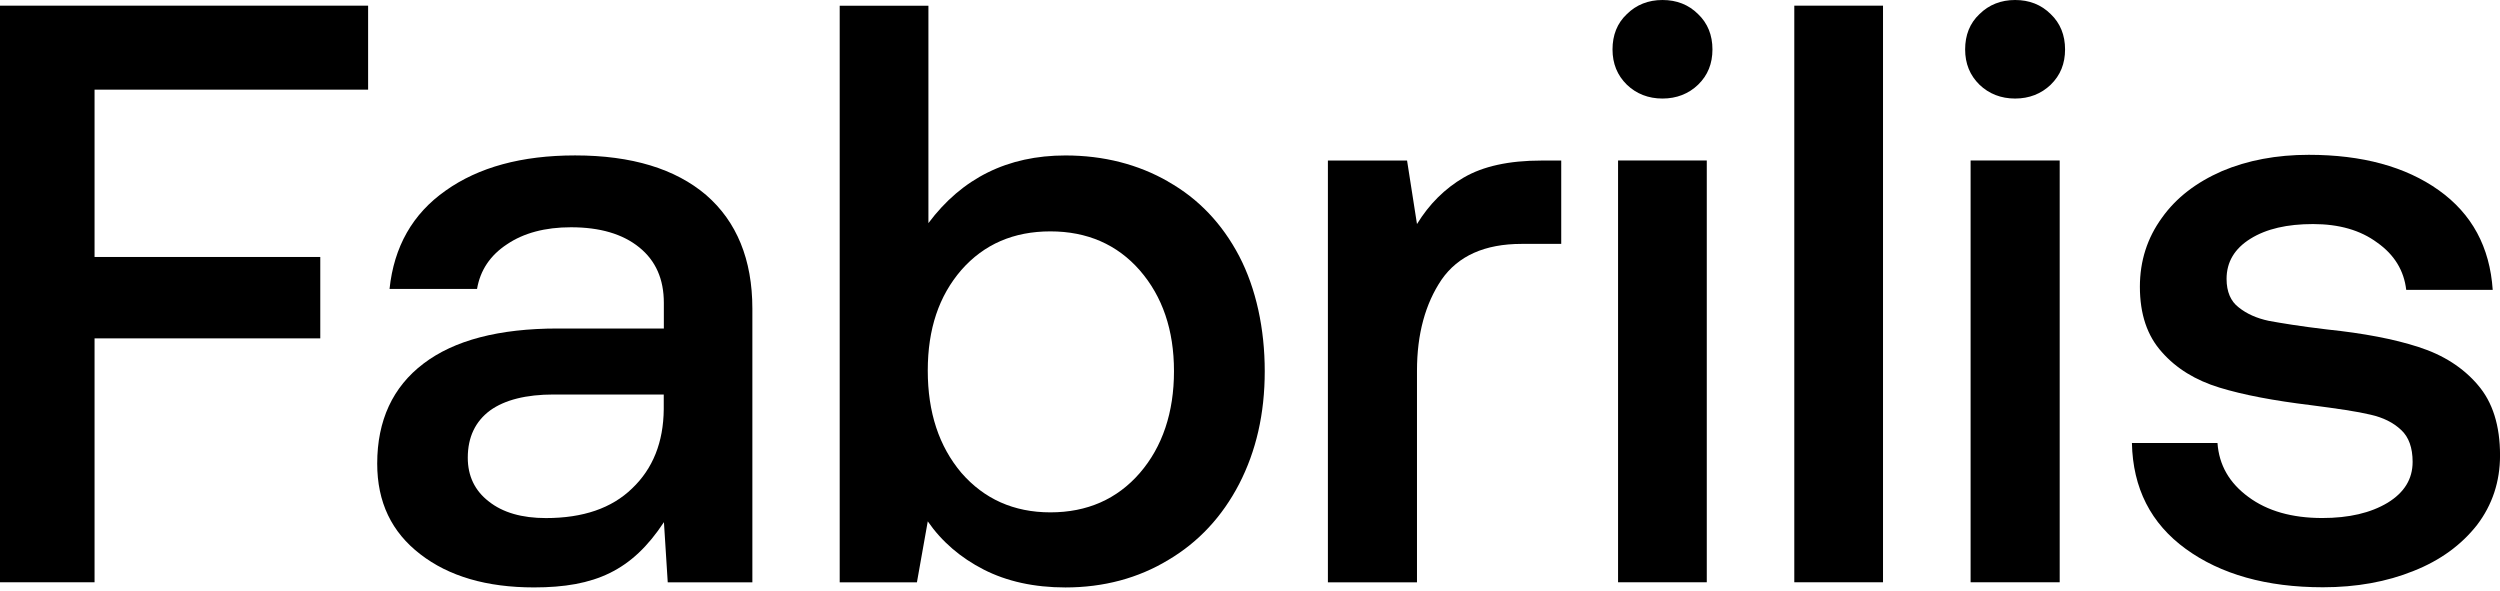 <?xml version="1.0" encoding="UTF-8"?>
<svg xmlns="http://www.w3.org/2000/svg" width="626" height="148" viewBox="0 0 626 148" fill="none">
  <path d="M-0.001 145.8H23.676V84.728H80.198V64.347H23.676V22.448H92.176V1.418H-0.001V145.8Z" fill="black"></path>
  <path d="M143.988 38.918C130.641 38.918 119.847 41.866 111.607 47.715C103.297 53.542 98.654 61.782 97.54 72.344H119.452C120.242 67.701 122.725 63.941 126.973 61.156C131.128 58.347 136.49 56.908 142.967 56.908C150.232 56.908 155.919 58.579 160.074 61.945C164.229 65.311 166.226 69.93 166.226 75.849V82.256H139.694C124.907 82.256 113.719 85.204 106.036 91.053C98.352 96.879 94.453 105.282 94.453 116.076C94.453 125.756 98.051 133.253 105.246 138.778C112.373 144.303 121.867 147.088 133.705 147.088C148.979 147.088 158.241 142.91 166.249 130.746L167.201 145.811H188.393V77.288C188.393 64.986 184.471 55.468 176.81 48.83C169.127 42.284 158.194 38.918 144.034 38.918H143.988ZM166.202 102.474C166.133 110.714 163.487 117.353 158.287 122.297C153.18 127.265 145.984 129.725 136.699 129.725C130.711 129.725 125.906 128.356 122.4 125.57C118.872 122.854 117.131 119.163 117.131 114.614C117.131 109.414 119.058 105.491 122.725 102.775C126.393 100.129 131.755 98.783 138.626 98.783H166.202V102.45V102.474Z" fill="black"></path>
  <path d="M292.526 45.472C285.006 41.154 276.371 38.926 266.784 38.926C252.322 38.926 240.879 44.613 232.476 55.871V1.438H210.261V145.819H229.597L232.313 130.545C235.842 135.652 240.554 139.668 246.31 142.616C252.067 145.564 258.938 147.096 266.784 147.096C276.371 147.096 285.006 144.775 292.526 140.225C300.117 135.745 306.036 129.361 310.284 121.191C314.532 112.95 316.691 103.596 316.691 92.964C316.691 82.333 314.532 72.259 310.284 64.111C306.036 56.033 300.14 49.789 292.526 45.495V45.472ZM285.4 118.452C279.713 124.998 272.216 128.294 263.023 128.294C253.831 128.294 246.403 124.928 240.716 118.382C235.122 111.743 232.313 103.271 232.313 92.802C232.313 82.333 235.122 74.093 240.716 67.616C246.403 61.14 253.831 57.937 263.023 57.937C272.216 57.937 279.736 61.21 285.4 67.686C291.087 74.232 293.966 82.635 293.966 92.941C293.966 103.247 291.087 111.882 285.4 118.452Z" fill="black"></path>
  <path d="M366.559 44.428C361.754 47.236 357.854 51.136 354.813 56.104L352.329 40.203H332.506V145.82H354.813V92.826C354.813 83.634 356.902 76.043 360.964 70.031C365.119 64.042 371.828 61.071 381.02 61.071H390.932V40.203H385.964C377.817 40.203 371.34 41.642 366.535 44.451L366.559 44.428Z" fill="black"></path>
  <path d="M427.377 40.184H405.163V145.8H427.377V40.184Z" fill="black"></path>
  <path d="M416.286 0C412.758 0 409.74 1.184 407.372 3.528C404.935 5.803 403.774 8.821 403.774 12.372C403.774 15.924 404.958 18.849 407.372 21.216C409.74 23.491 412.758 24.675 416.286 24.675C419.814 24.675 422.832 23.491 425.199 21.216C427.637 18.849 428.797 15.924 428.797 12.372C428.797 8.821 427.614 5.826 425.199 3.528C422.832 1.161 419.814 0 416.286 0Z" fill="black"></path>
  <path d="M504.581 0C501.053 0 498.035 1.184 495.668 3.528C493.23 5.803 492.07 8.821 492.07 12.372C492.07 15.924 493.254 18.849 495.668 21.216C498.035 23.491 501.053 24.675 504.581 24.675C508.11 24.675 511.127 23.491 513.495 21.216C515.932 18.849 517.093 15.924 517.093 12.372C517.093 8.821 515.909 5.826 513.495 3.528C511.127 1.161 508.11 0 504.581 0Z" fill="black"></path>
  <path d="M471.506 1.418H449.292V145.8H471.506V1.418Z" fill="black"></path>
  <path d="M515.747 40.184H493.439V145.8H515.747V40.184Z" fill="black"></path>
  <path d="M620.462 96.402C616.794 92.085 611.827 88.881 605.583 86.885C599.431 84.889 591.841 83.45 582.718 82.498C576.01 81.709 571.135 80.896 568.095 80.339C565.054 79.689 562.57 78.575 560.574 76.973C558.577 75.465 557.533 73.05 557.533 69.847C557.533 65.599 559.529 62.257 563.522 59.773C567.514 57.289 572.714 56.105 579.19 56.105C585.666 56.105 591.029 57.614 595.253 60.748C599.571 63.789 601.962 67.781 602.519 72.586H624.176C623.456 61.862 618.976 53.552 610.666 47.633C602.356 41.714 591.47 38.766 578.122 38.766C570.044 38.766 562.779 40.135 556.372 42.851C549.966 45.66 544.929 49.49 541.354 54.527C537.686 59.564 535.829 65.321 535.829 71.797C535.829 78.668 537.663 84.1 541.354 88.185C544.952 92.27 549.757 95.218 555.746 97.052C561.734 98.886 569.348 100.325 578.54 101.439C585.341 102.321 590.286 103.041 593.559 103.83C596.762 104.55 599.315 105.826 601.242 107.66C603.169 109.424 604.12 112.14 604.12 115.645C604.12 119.963 602.031 123.329 597.876 125.882C593.628 128.435 588.197 129.712 581.488 129.712C573.898 129.712 567.746 127.948 563.011 124.443C558.206 120.915 555.653 116.458 555.258 110.933H533.833C534.065 122.214 538.545 131.082 547.343 137.465C556.047 143.779 567.491 147.052 581.651 147.052C590.054 147.052 597.644 145.682 604.352 142.966C611.061 140.32 616.353 136.42 620.253 131.453C624.083 126.416 626.01 120.59 626.01 114.02C626.01 106.592 624.176 100.673 620.415 96.356L620.462 96.402Z" fill="black"></path>
</svg>
